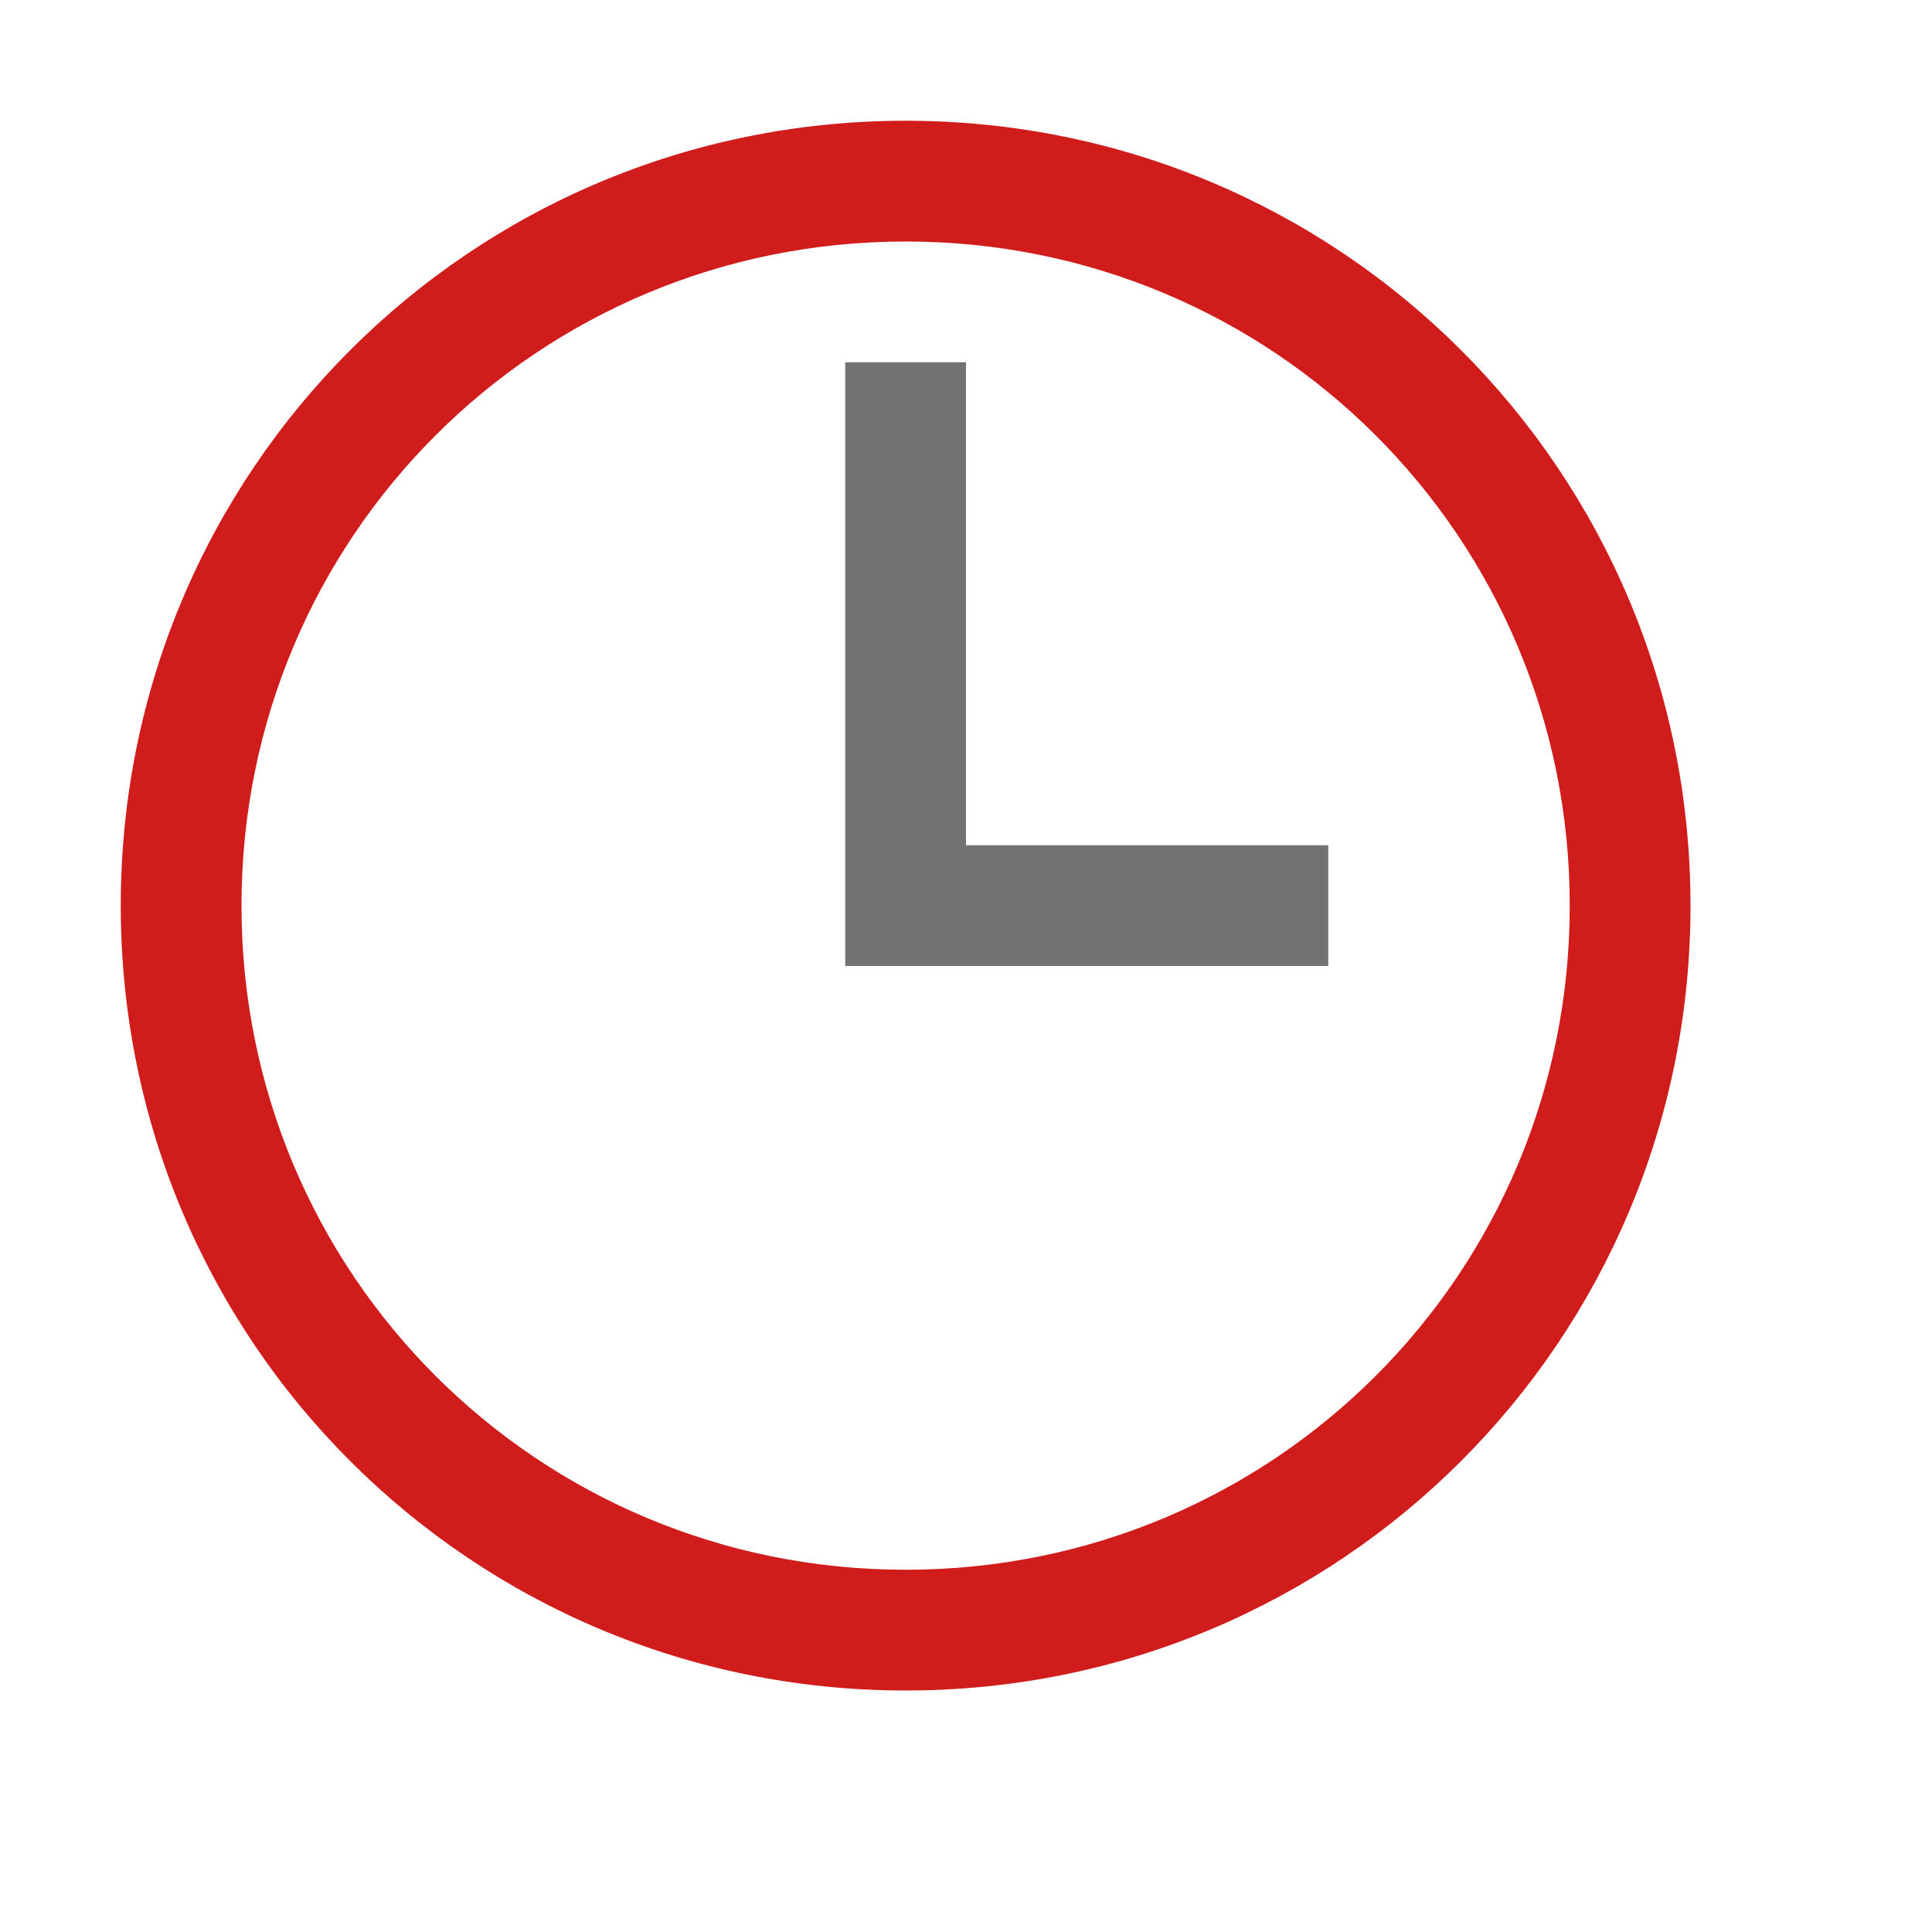 <?xml version='1.0' encoding='UTF-8'?>
<svg x="0px" y="0px" viewBox="0 0 32 32" version="1.1" xmlns="http://www.w3.org/2000/svg" xmlns:xlink="http://www.w3.org/1999/xlink" xml:space="preserve" id="Scientific" style="enable-background:new 0 0 32 32">
  <style type="text/css">
	.Black{fill:#727272;}
	.Red{fill:#D11C1C;}
</style>
  <path d="M15,2C7.8,2,2,7.8,2,15s5.8,13,13,13s13-5.8,13-13S22.2,2,15,2z M15,26C8.9,26,4,21.1,4,15S8.9,4,15,4  s11,4.9,11,11S21.1,26,15,26z" class="Red" />
  <polygon points="16,14 16,6 14,6 14,14 14,16 16,16 22,16 22,14 " class="Black" />
</svg>